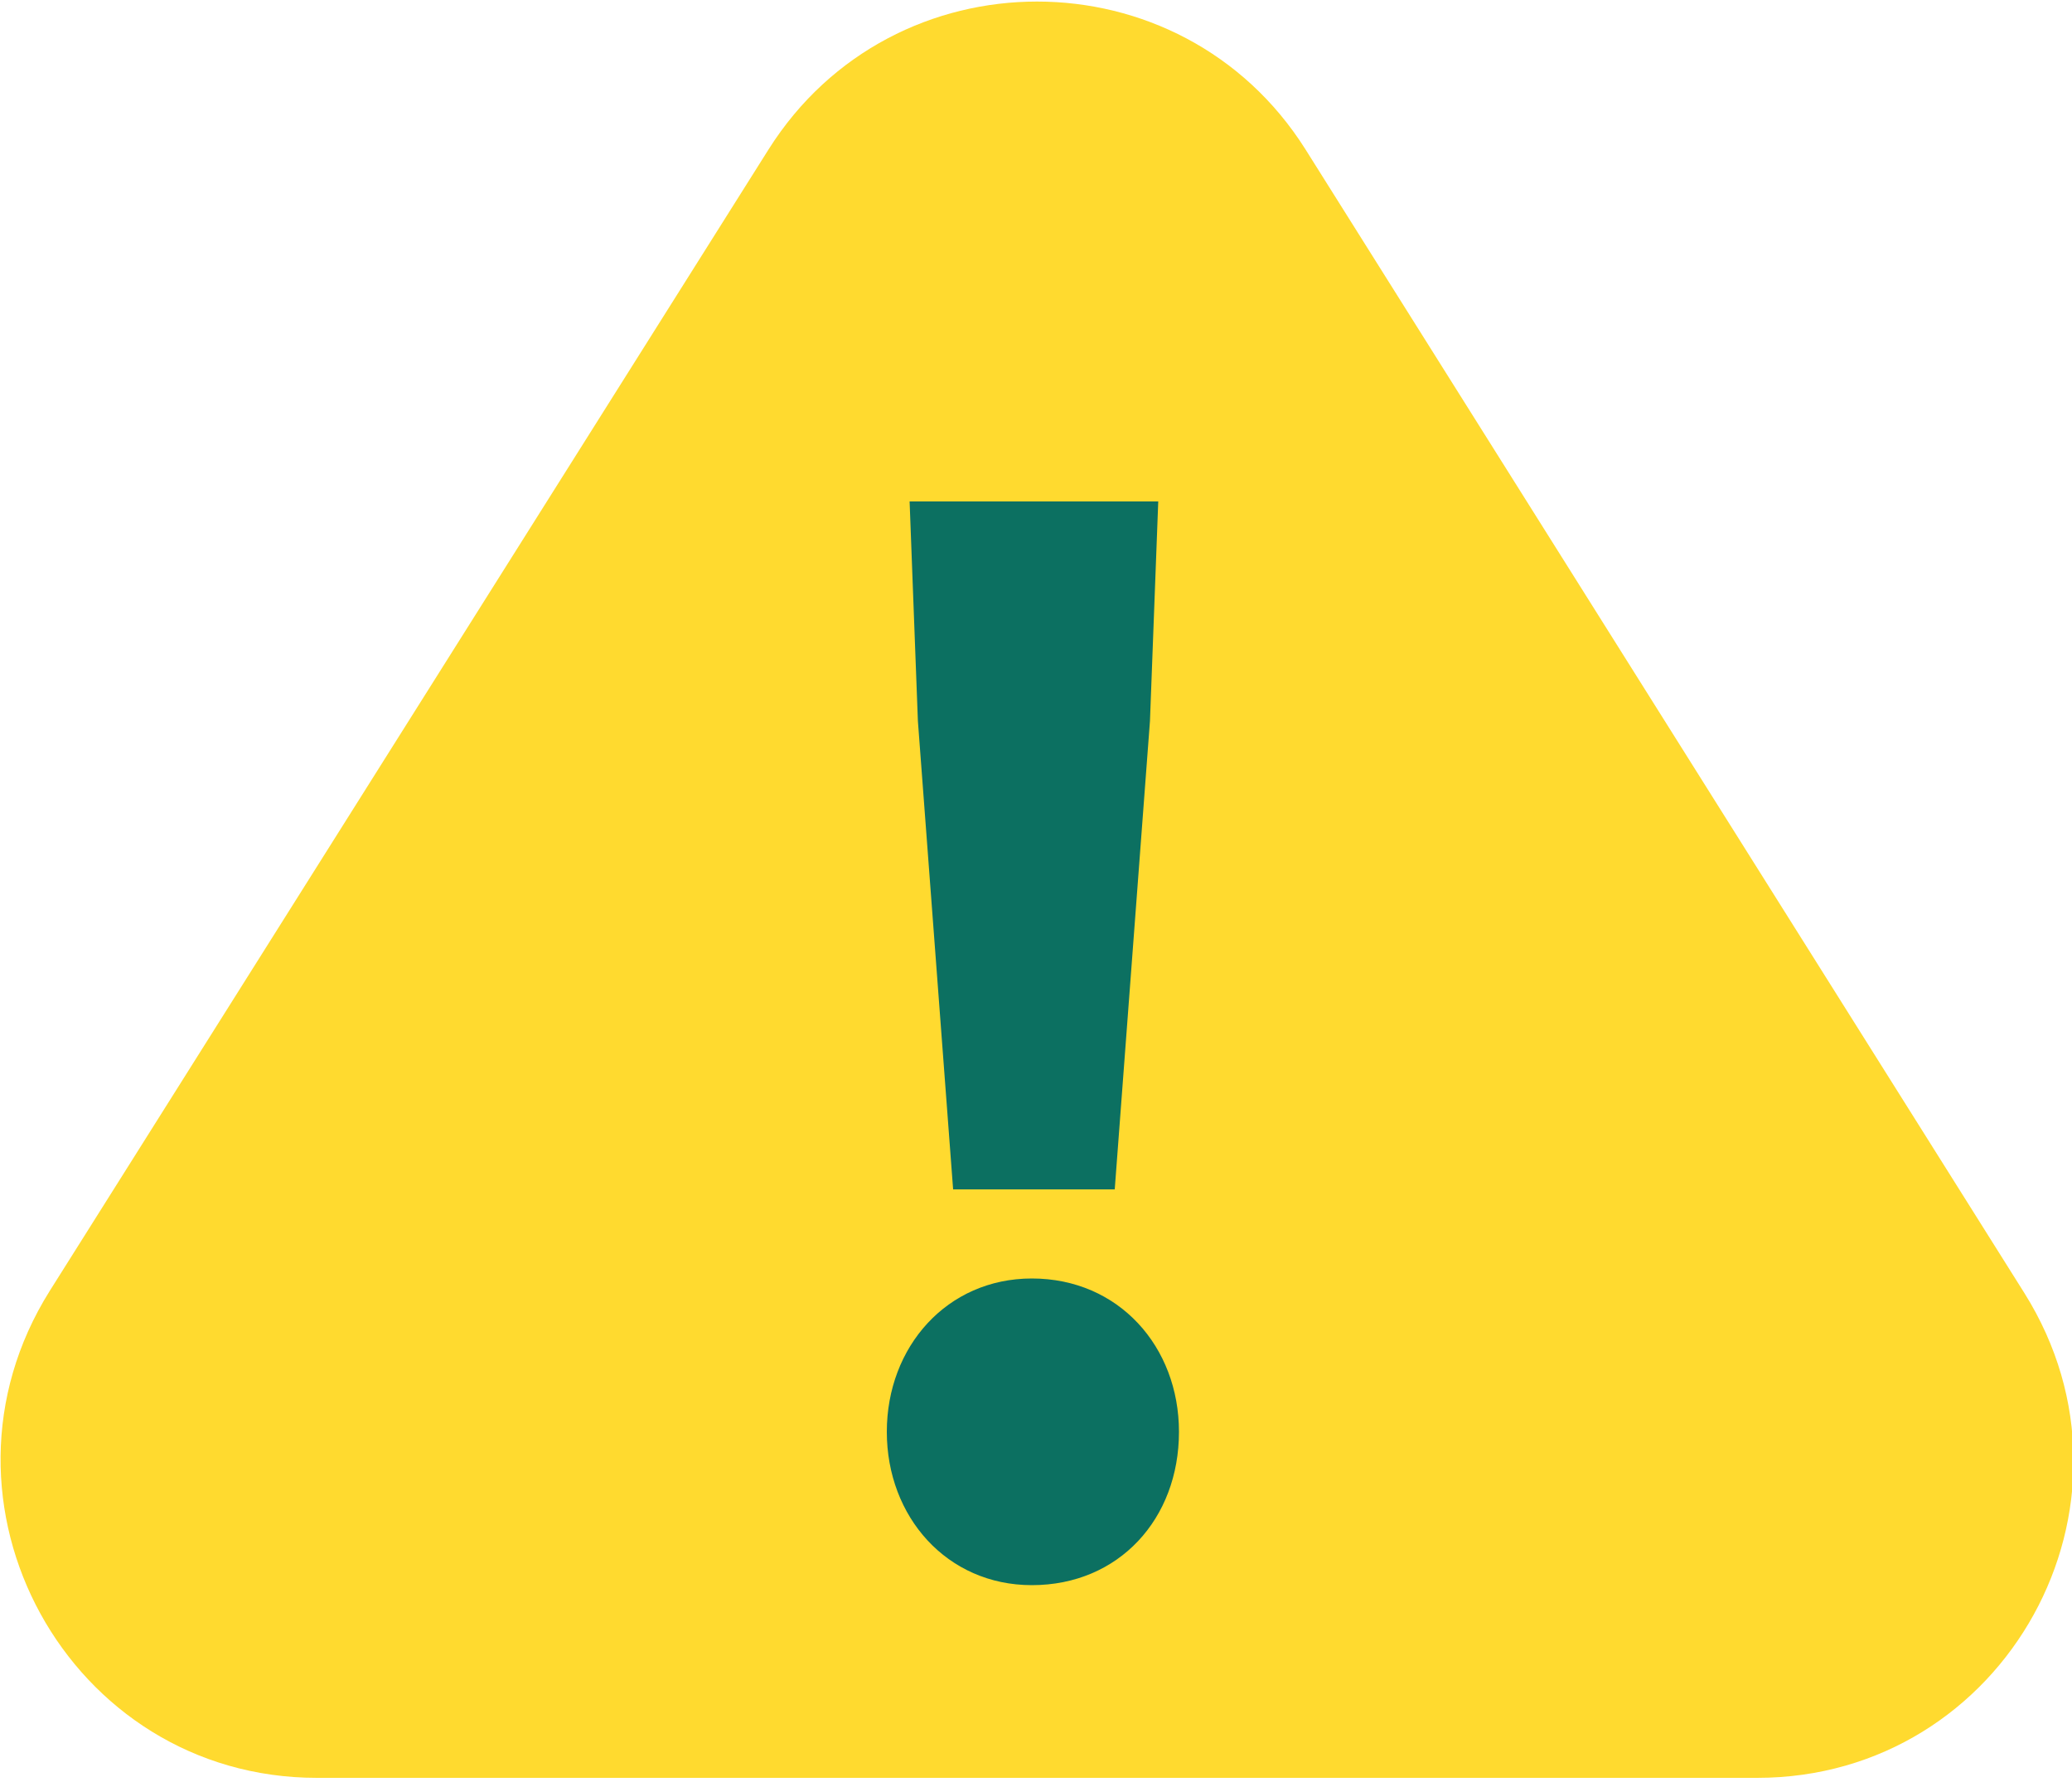 <?xml version="1.0" encoding="utf-8"?>
<!-- Generator: Adobe Illustrator 26.0.3, SVG Export Plug-In . SVG Version: 6.00 Build 0)  -->
<svg version="1.1" id="レイヤー_1" xmlns="http://www.w3.org/2000/svg" xmlns:xlink="http://www.w3.org/1999/xlink" x="0px"
	 y="0px" viewBox="0 0 100 86" style="enable-background:new 0 0 100 86;" xml:space="preserve">
<style type="text/css">
	.st0{fill:#FFDA2F;}
	.st1{fill:#0C7061;}
</style>
<g>
	<path class="st0" d="M2.4,62.3L37.1,7.2c6-9.5,19.9-9.5,25.9,0l34.7,55.2c6.4,10.2-0.9,23.4-12.9,23.4H15.3
		C3.3,85.8-4,72.5,2.4,62.3z"/>
	<g>
		<g>
			<path class="st1" d="M42.8,69.1c0-4.1,2.9-7.4,7-7.4c4.2,0,7.1,3.3,7.1,7.4c0,4.2-2.9,7.4-7.1,7.4C45.7,76.5,42.8,73.2,42.8,69.1
				z M44.3,34.8l-0.4-10.6h12l-0.4,10.6l-1.7,22.6H46L44.3,34.8z"/>
		</g>
	</g>
</g>
</svg>
